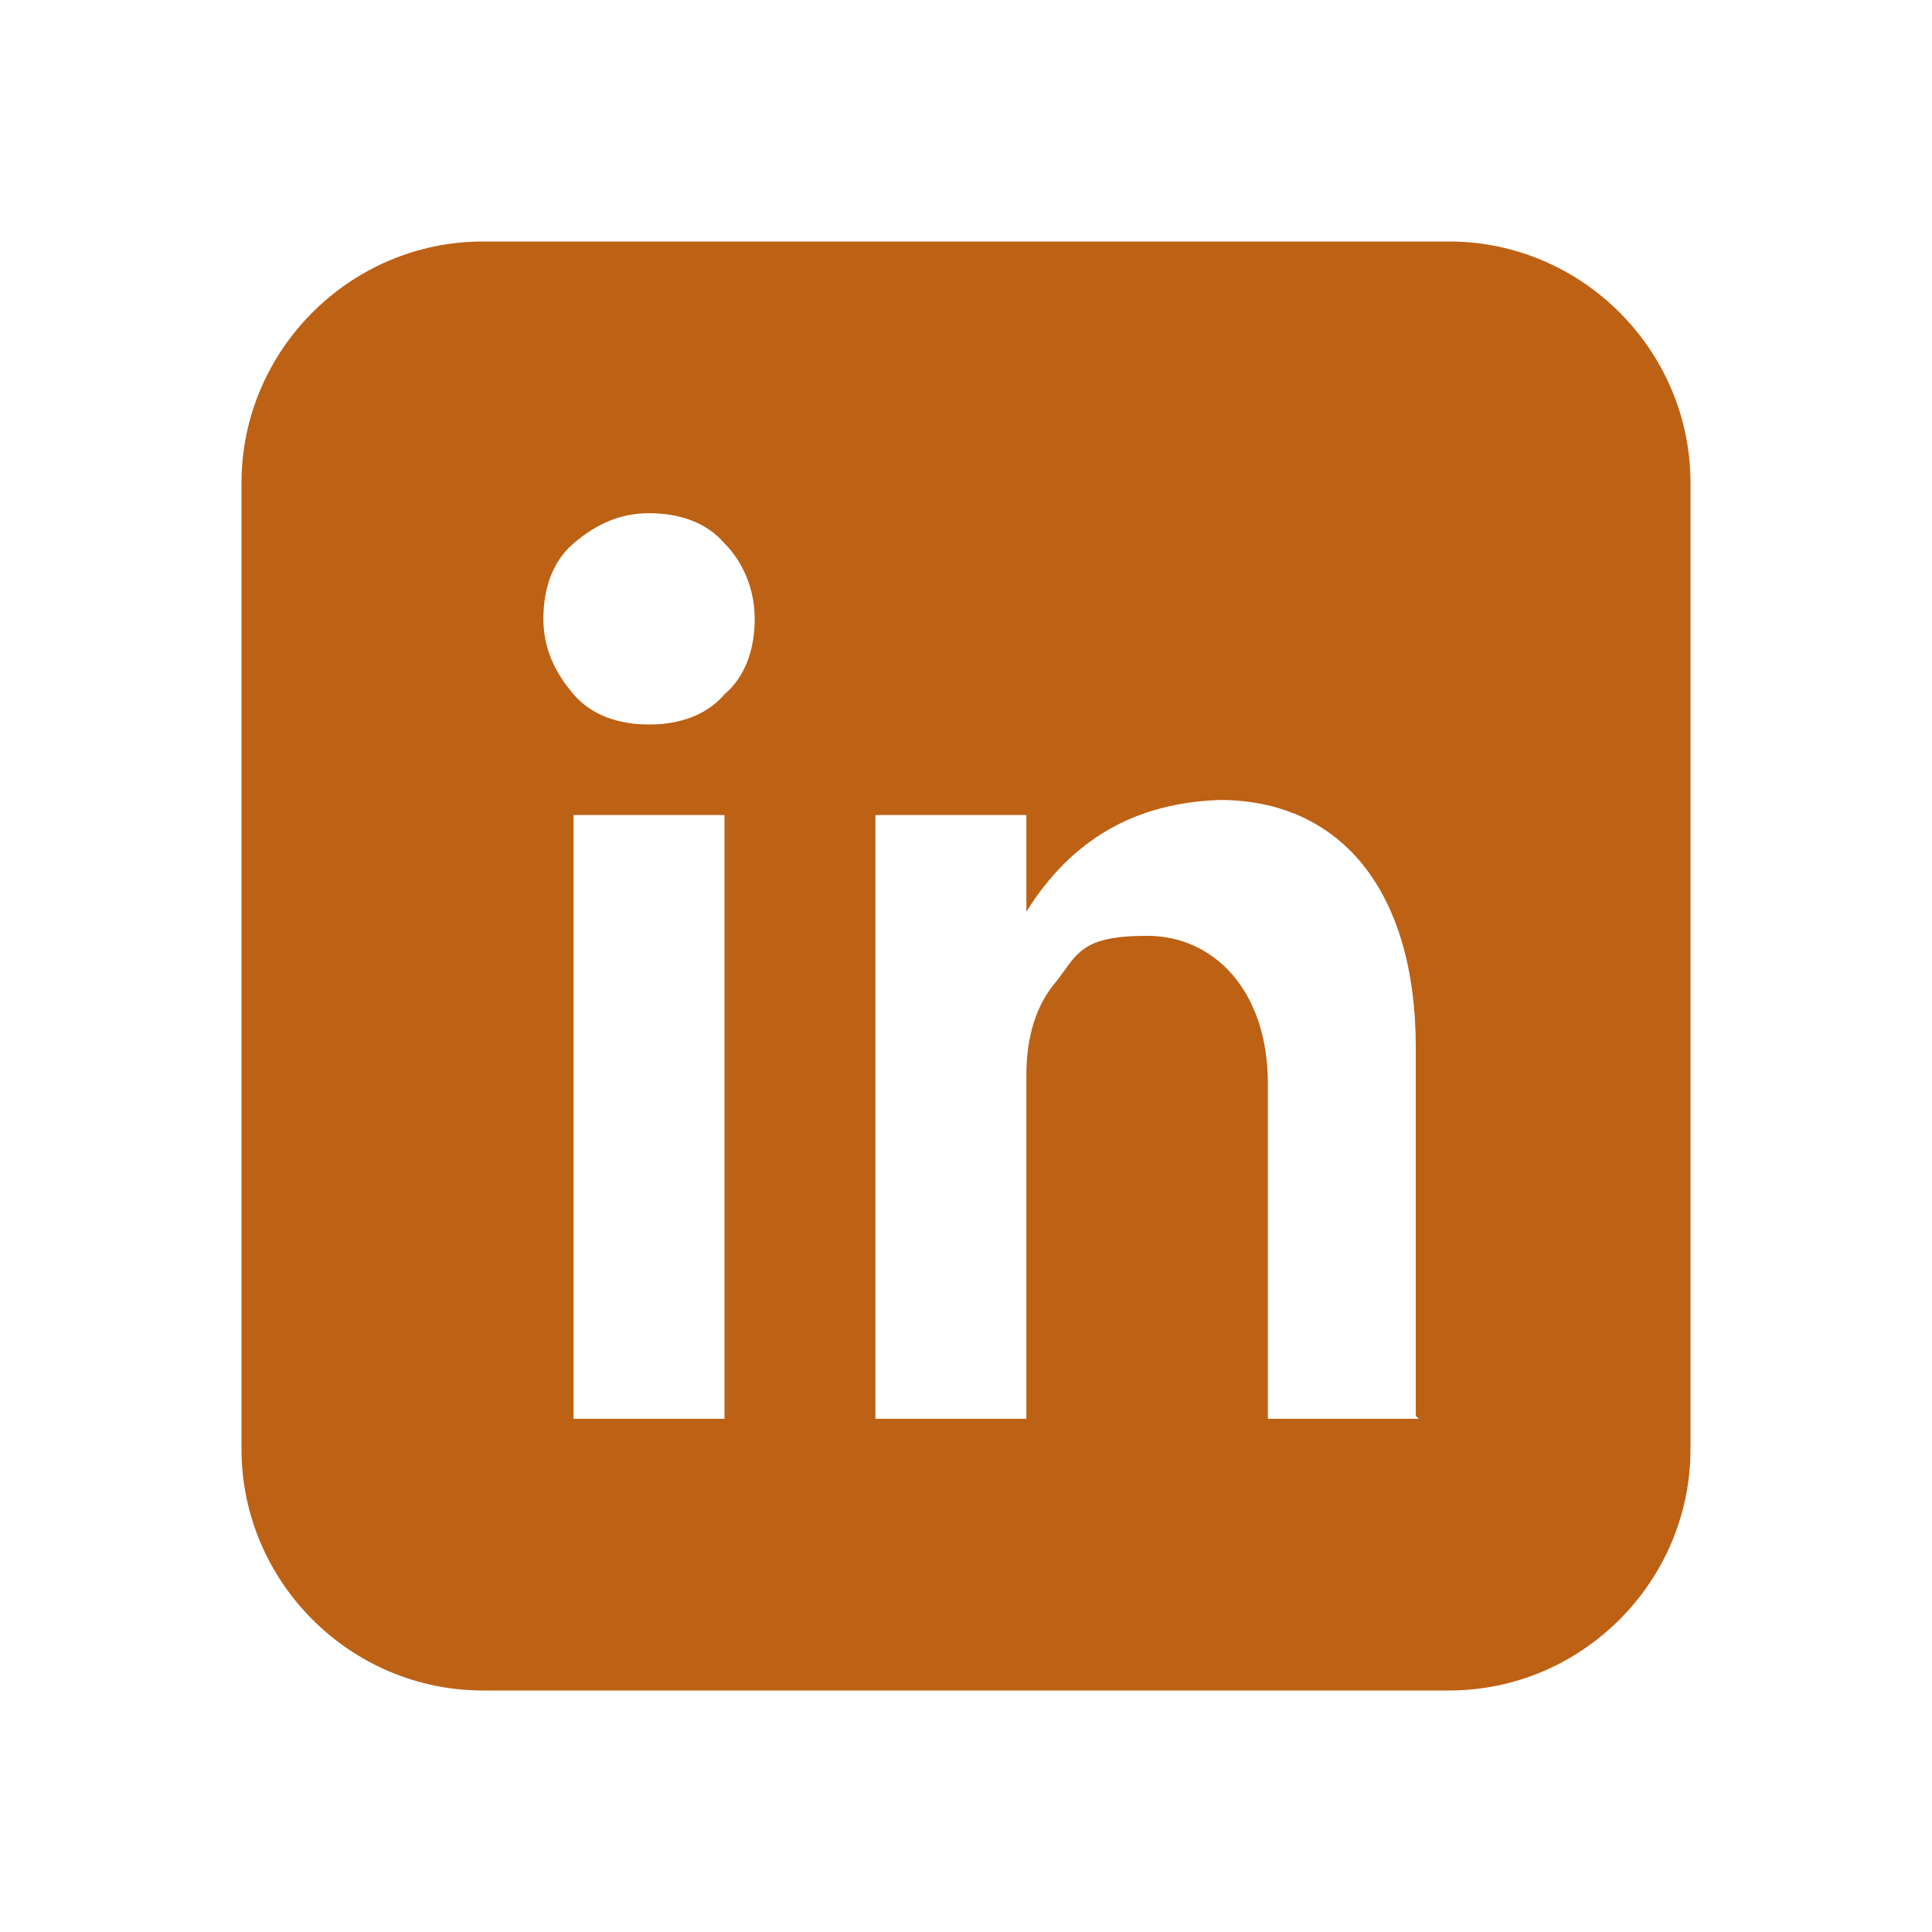 <?xml version="1.0" encoding="UTF-8"?>
<svg xmlns="http://www.w3.org/2000/svg" xmlns:i="http://ns.adobe.com/AdobeIllustrator/10.0/" id="Calque_1" version="1.1" viewBox="0 0 64 64">
  <defs>
    <style>
      .st0 {
        fill: #bd6115;
      }
    </style>
  </defs>
  <path class="st0" d="M48,8H16c-4.4,0-8,3.6-8,8v32c0,4.4,3.6,8,8,8h32c4.4,0,8-3.6,8-8V16c0-4.4-3.6-8-8-8ZM24,47h-5v-20h5v20ZM24,23c-.6.7-1.5,1-2.5,1s-1.9-.3-2.5-1-1-1.5-1-2.5.3-1.9,1-2.5,1.5-1,2.5-1,1.9.3,2.5,1c.6.6,1,1.5,1,2.5s-.3,1.9-1,2.5ZM47,47h-5v-11.1c0-3.1-1.8-4.9-4-4.9s-2.3.6-3,1.5c-.7.8-1,1.9-1,3.1v11.4h-5v-20h5v3.2h0c1.5-2.4,3.6-3.6,6.4-3.7,4,0,6.5,3,6.5,8.2v12.2h0Z"></path>
</svg>
